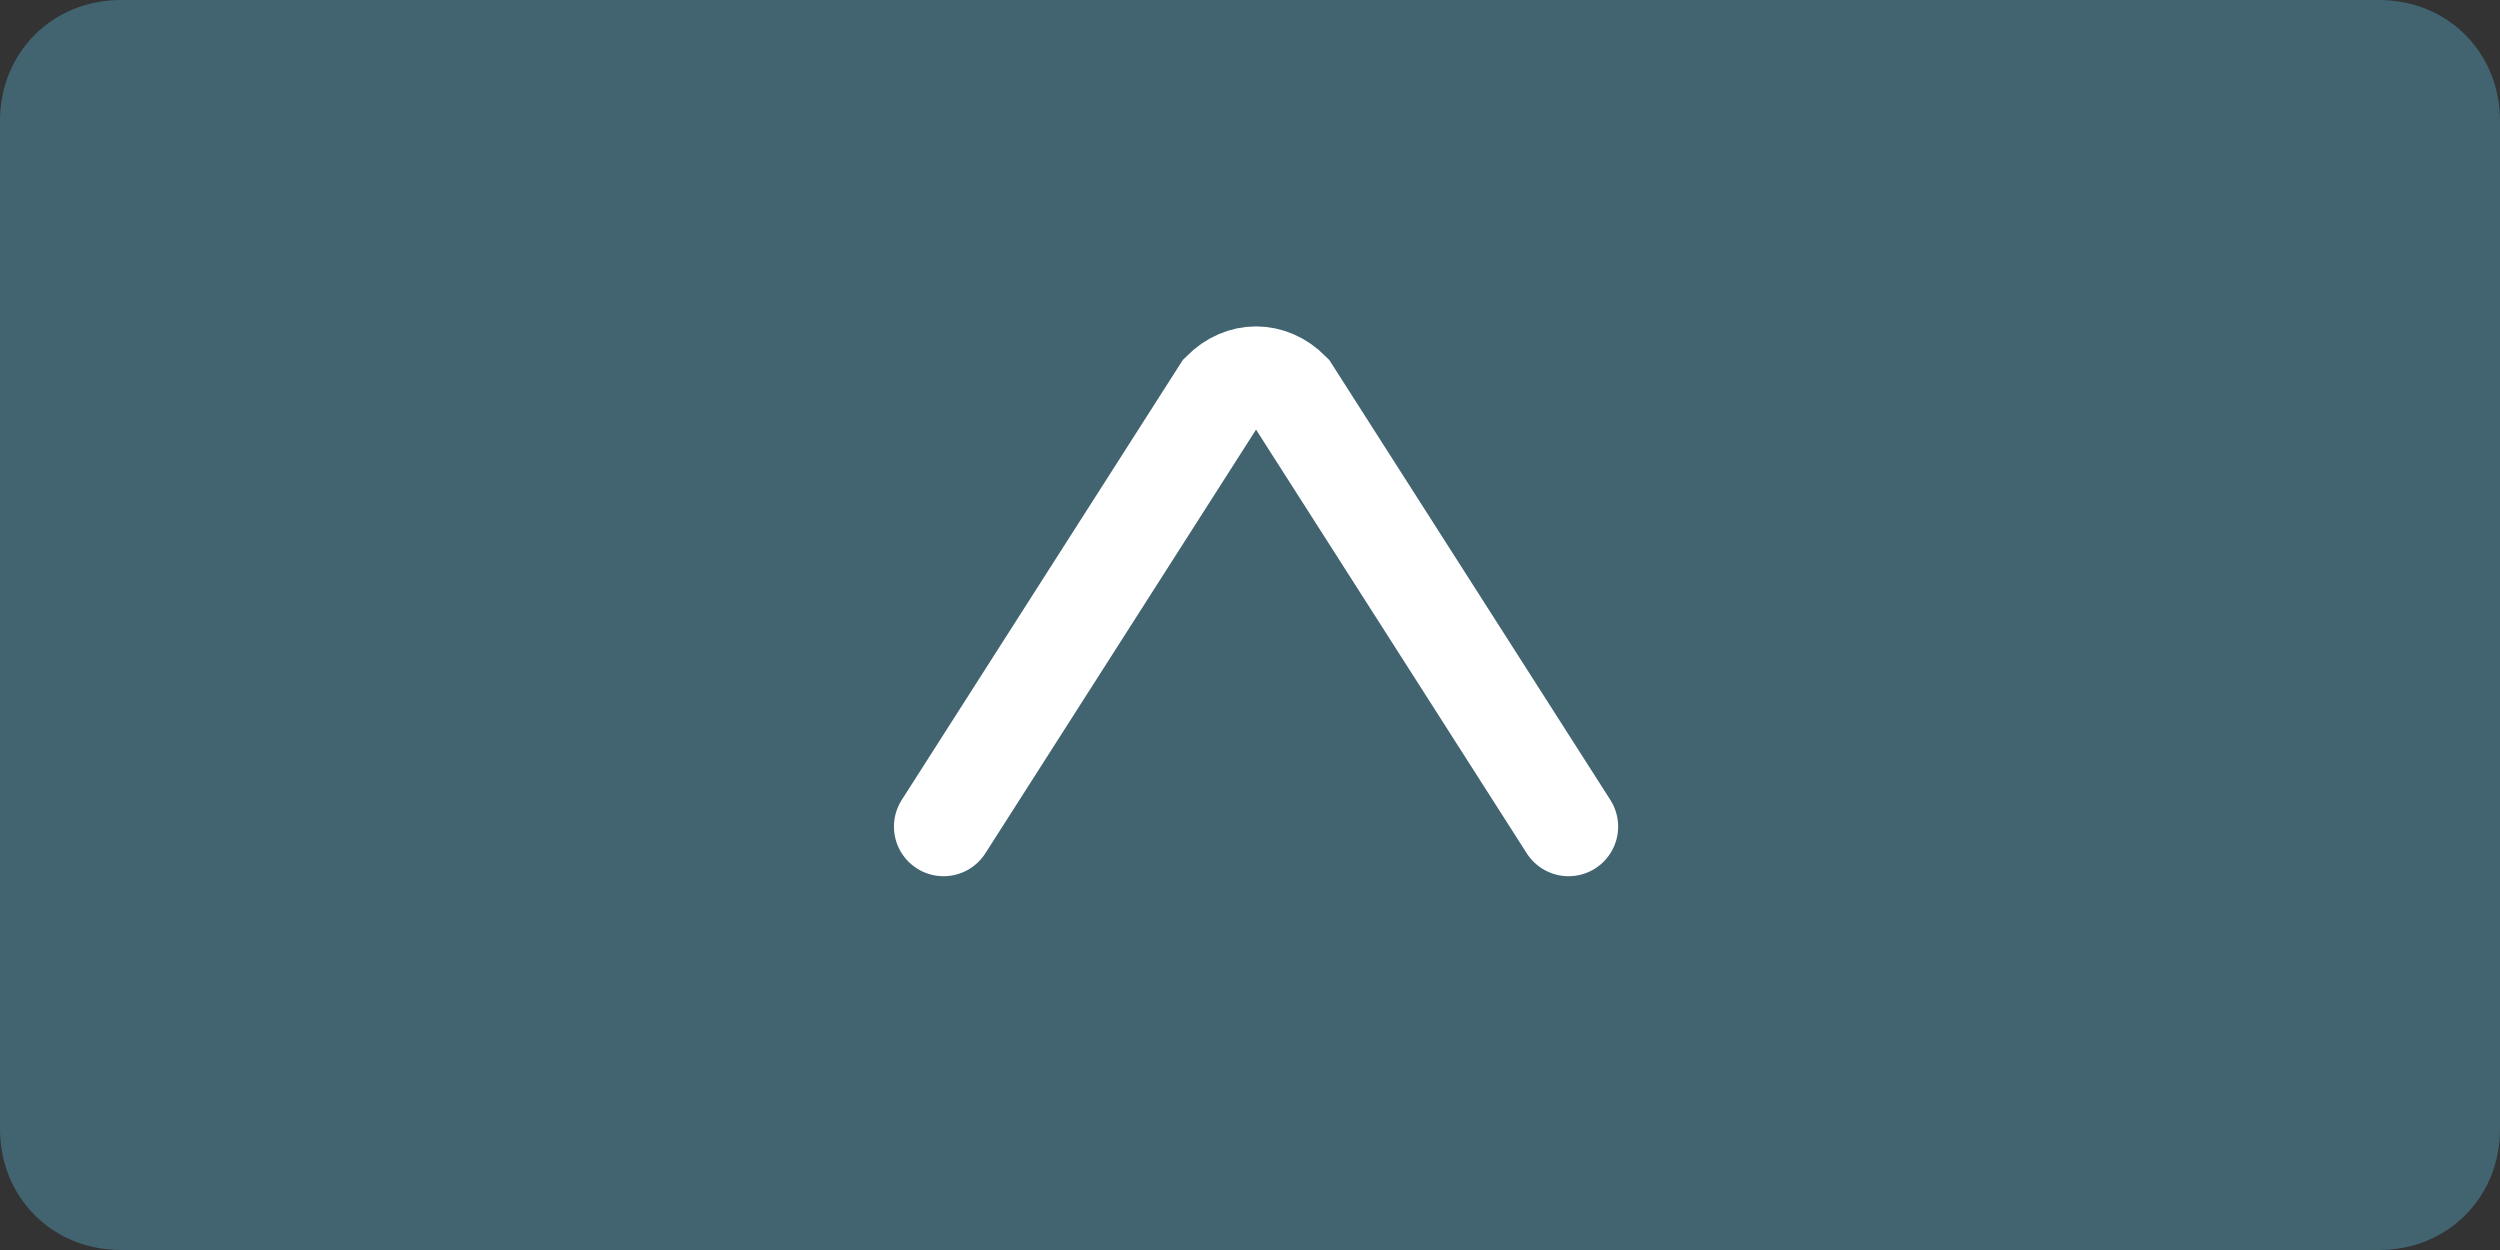 <?xml version="1.0" encoding="utf-8"?>
<!-- Generator: Adobe Illustrator 21.0.0, SVG Export Plug-In . SVG Version: 6.00 Build 0)  -->
<!DOCTYPE svg PUBLIC "-//W3C//DTD SVG 1.1//EN" "http://www.w3.org/Graphics/SVG/1.1/DTD/svg11.dtd">
<svg version="1.1" id="Layer_1" xmlns="http://www.w3.org/2000/svg" xmlns:xlink="http://www.w3.org/1999/xlink" x="0px" y="0px"
	 viewBox="0 0 62 31" style="enable-background:new 0 0 62 31;" xml:space="preserve">
<rect x="0" y="0" width="62" height="31" fill="#333333" stroke="none"/>
<style type="text/css">
	.st0{fill:#416470;}
	.st1{fill:none;stroke:#FFFFFF;stroke-width:2.46;stroke-linecap:round;stroke-miterlimit:10;}
</style>
<title>map_up</title>
<path class="st0" d="M3,0h56c1.7,0,3,1.3,3,3v25c0,1.7-1.3,3-3,3H3c-1.7,0-3-1.3-3-3V3C0,1.3,1.3,0,3,0z"/>
<path class="st1" d="M23.4,20.5l6.9-10.8c0.5-0.5,1.2-0.5,1.7,0c0,0,0,0,0,0l6.9,10.8"/>
</svg>
